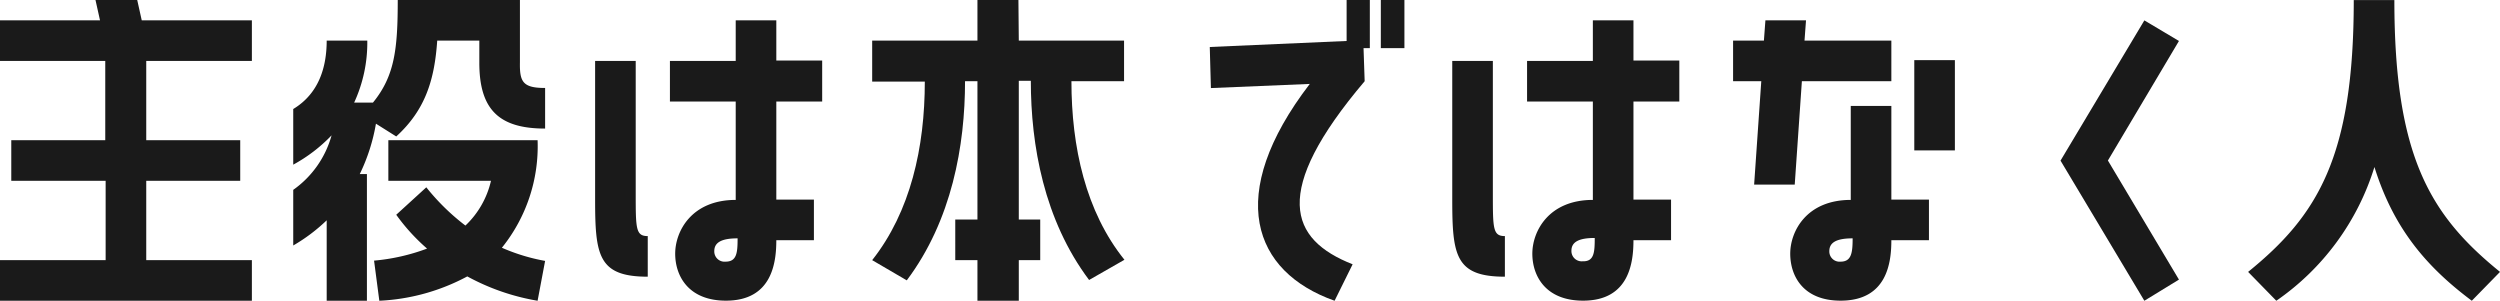 <svg xmlns="http://www.w3.org/2000/svg" viewBox="0 0 266 31.99"><path d="M15.08,2.16H26.8V6.48H15.56v8.44h10v4.32h-10v8.44H26.8V32H0V27.68H11.24V19.24H1.2V14.92h10V6.48H0V2.16H10.64L10.16,0H14.6Z" style="fill:#1a1a1a"/><path d="M58,9.36v4.32c-4.88,0-7-2-7-7V4.32H46.52c-.28,4.12-1.24,7.36-4.36,10.2L40,13.16a19.9,19.9,0,0,1-1.72,5.36h.76V32H34.76V23.44a18.44,18.44,0,0,1-3.56,2.68V20.2a10.5,10.5,0,0,0,4.08-5.8,16.63,16.63,0,0,1-4.08,3.12V11.6c2.72-1.64,3.56-4.44,3.56-7.28h4.32a15.19,15.19,0,0,1-1.4,6.6h2C42,8.08,42.32,5.2,42.32,0h13V6.64C55.28,8.72,55.64,9.36,58,9.36Zm-4.6,17a20.39,20.39,0,0,0,4.6,1.4L57.2,32a23.86,23.86,0,0,1-7.48-2.59A21.91,21.91,0,0,1,40.36,32l-.56-4.27a21.41,21.41,0,0,0,5.64-1.28,20.74,20.74,0,0,1-3.28-3.6l3.2-2.92A23.52,23.52,0,0,0,49.52,24a9.46,9.46,0,0,0,2.72-4.76H41.32V14.92H57.2A17.19,17.19,0,0,1,53.4,26.36Z" style="fill:#1a1a1a"/><path d="M68.92,29.44c-5.28,0-5.6-2.28-5.6-8.24V6.48h4.32V20.56c0,3.76,0,4.56,1.28,4.56Zm13.68-23h4.88V10.8H82.6V21.24h4v4.32h-4c0,2.36-.44,6.43-5.36,6.43-4,0-5.4-2.64-5.4-5s1.72-5.72,6.44-5.72V10.8h-7V6.48h7V2.16H82.6ZM78.48,25.36c-1.72,0-2.48.44-2.48,1.36a1.09,1.09,0,0,0,1.2,1.12C78.4,27.84,78.48,26.88,78.48,25.36Z" style="fill:#1a1a1a"/><path d="M108.4,4.32h11.2V8.64H114c0,7,1.52,13.88,5.64,19l-3.76,2.15c-4.8-6.39-6.2-14.35-6.2-21.19H108.4V23.36h2.28v4.32H108.4V32H104V27.68h-2.36V23.36H104V8.64h-1.32c0,6.84-1.4,14.8-6.2,21.19L92.8,27.68c4.08-5.16,5.6-12,5.6-19H92.8V4.32H104V0h4.36Z" style="fill:#1a1a1a"/><path d="M143.28,0h2.47V5.12h-.67l.12,3.52c-10,11.8-8,16.84-1.28,19.48L142,32c-8.68-3.07-11.72-11.23-2.64-23.07l-10.52.44L128.72,5l14.56-.64Zm6.15,5.12h-2.51V0h2.51Z" style="fill:#1a1a1a"/><path d="M160.12,29.44c-5.28,0-5.6-2.28-5.6-8.24V6.48h4.32V20.56c0,3.76,0,4.56,1.28,4.56Zm13.68-23h4.88V10.8H173.8V21.24h4v4.32h-4c0,2.36-.44,6.43-5.36,6.43-4,0-5.4-2.64-5.4-5s1.72-5.72,6.44-5.72V10.8h-7V6.48h7V2.16h4.32Zm-4.12,18.88c-1.72,0-2.48.44-2.48,1.36a1.09,1.09,0,0,0,1.2,1.12C169.6,27.84,169.68,26.88,169.68,25.36Z" style="fill:#1a1a1a"/><path d="M186.64,19.64l.76-11h-3V4.32h3.28l.16-2.16h4.32L192,4.32h9.24V8.64h-9.52l-.76,11Zm14.6,1.6h4v4.32h-4c0,2.36-.44,6.43-5.4,6.43-4,0-5.36-2.64-5.36-5s1.72-5.72,6.44-5.72v-10h4.32Zm-4.12,4.12c-1.72,0-2.48.44-2.48,1.36a1.09,1.09,0,0,0,1.2,1.12C197,27.84,197.12,26.88,197.12,25.36ZM208,6.4V16h-4.32V6.4Z" style="fill:#1a1a1a"/><path d="M231.84,4.36l-7.56,12.72,7.56,12.67L228.16,32l-8.92-14.91,8.92-14.92Z" style="fill:#1a1a1a"/><path d="M242.2,32l-3-3.07c7.4-6,11.24-12.24,11.24-28.92h4.32c0,16.68,3.84,22.92,11.24,28.92L263,32c-4.8-3.59-8.32-7.67-10.36-14.23A26.94,26.94,0,0,1,242.2,32Z" style="fill:#1a1a1a"/></svg>